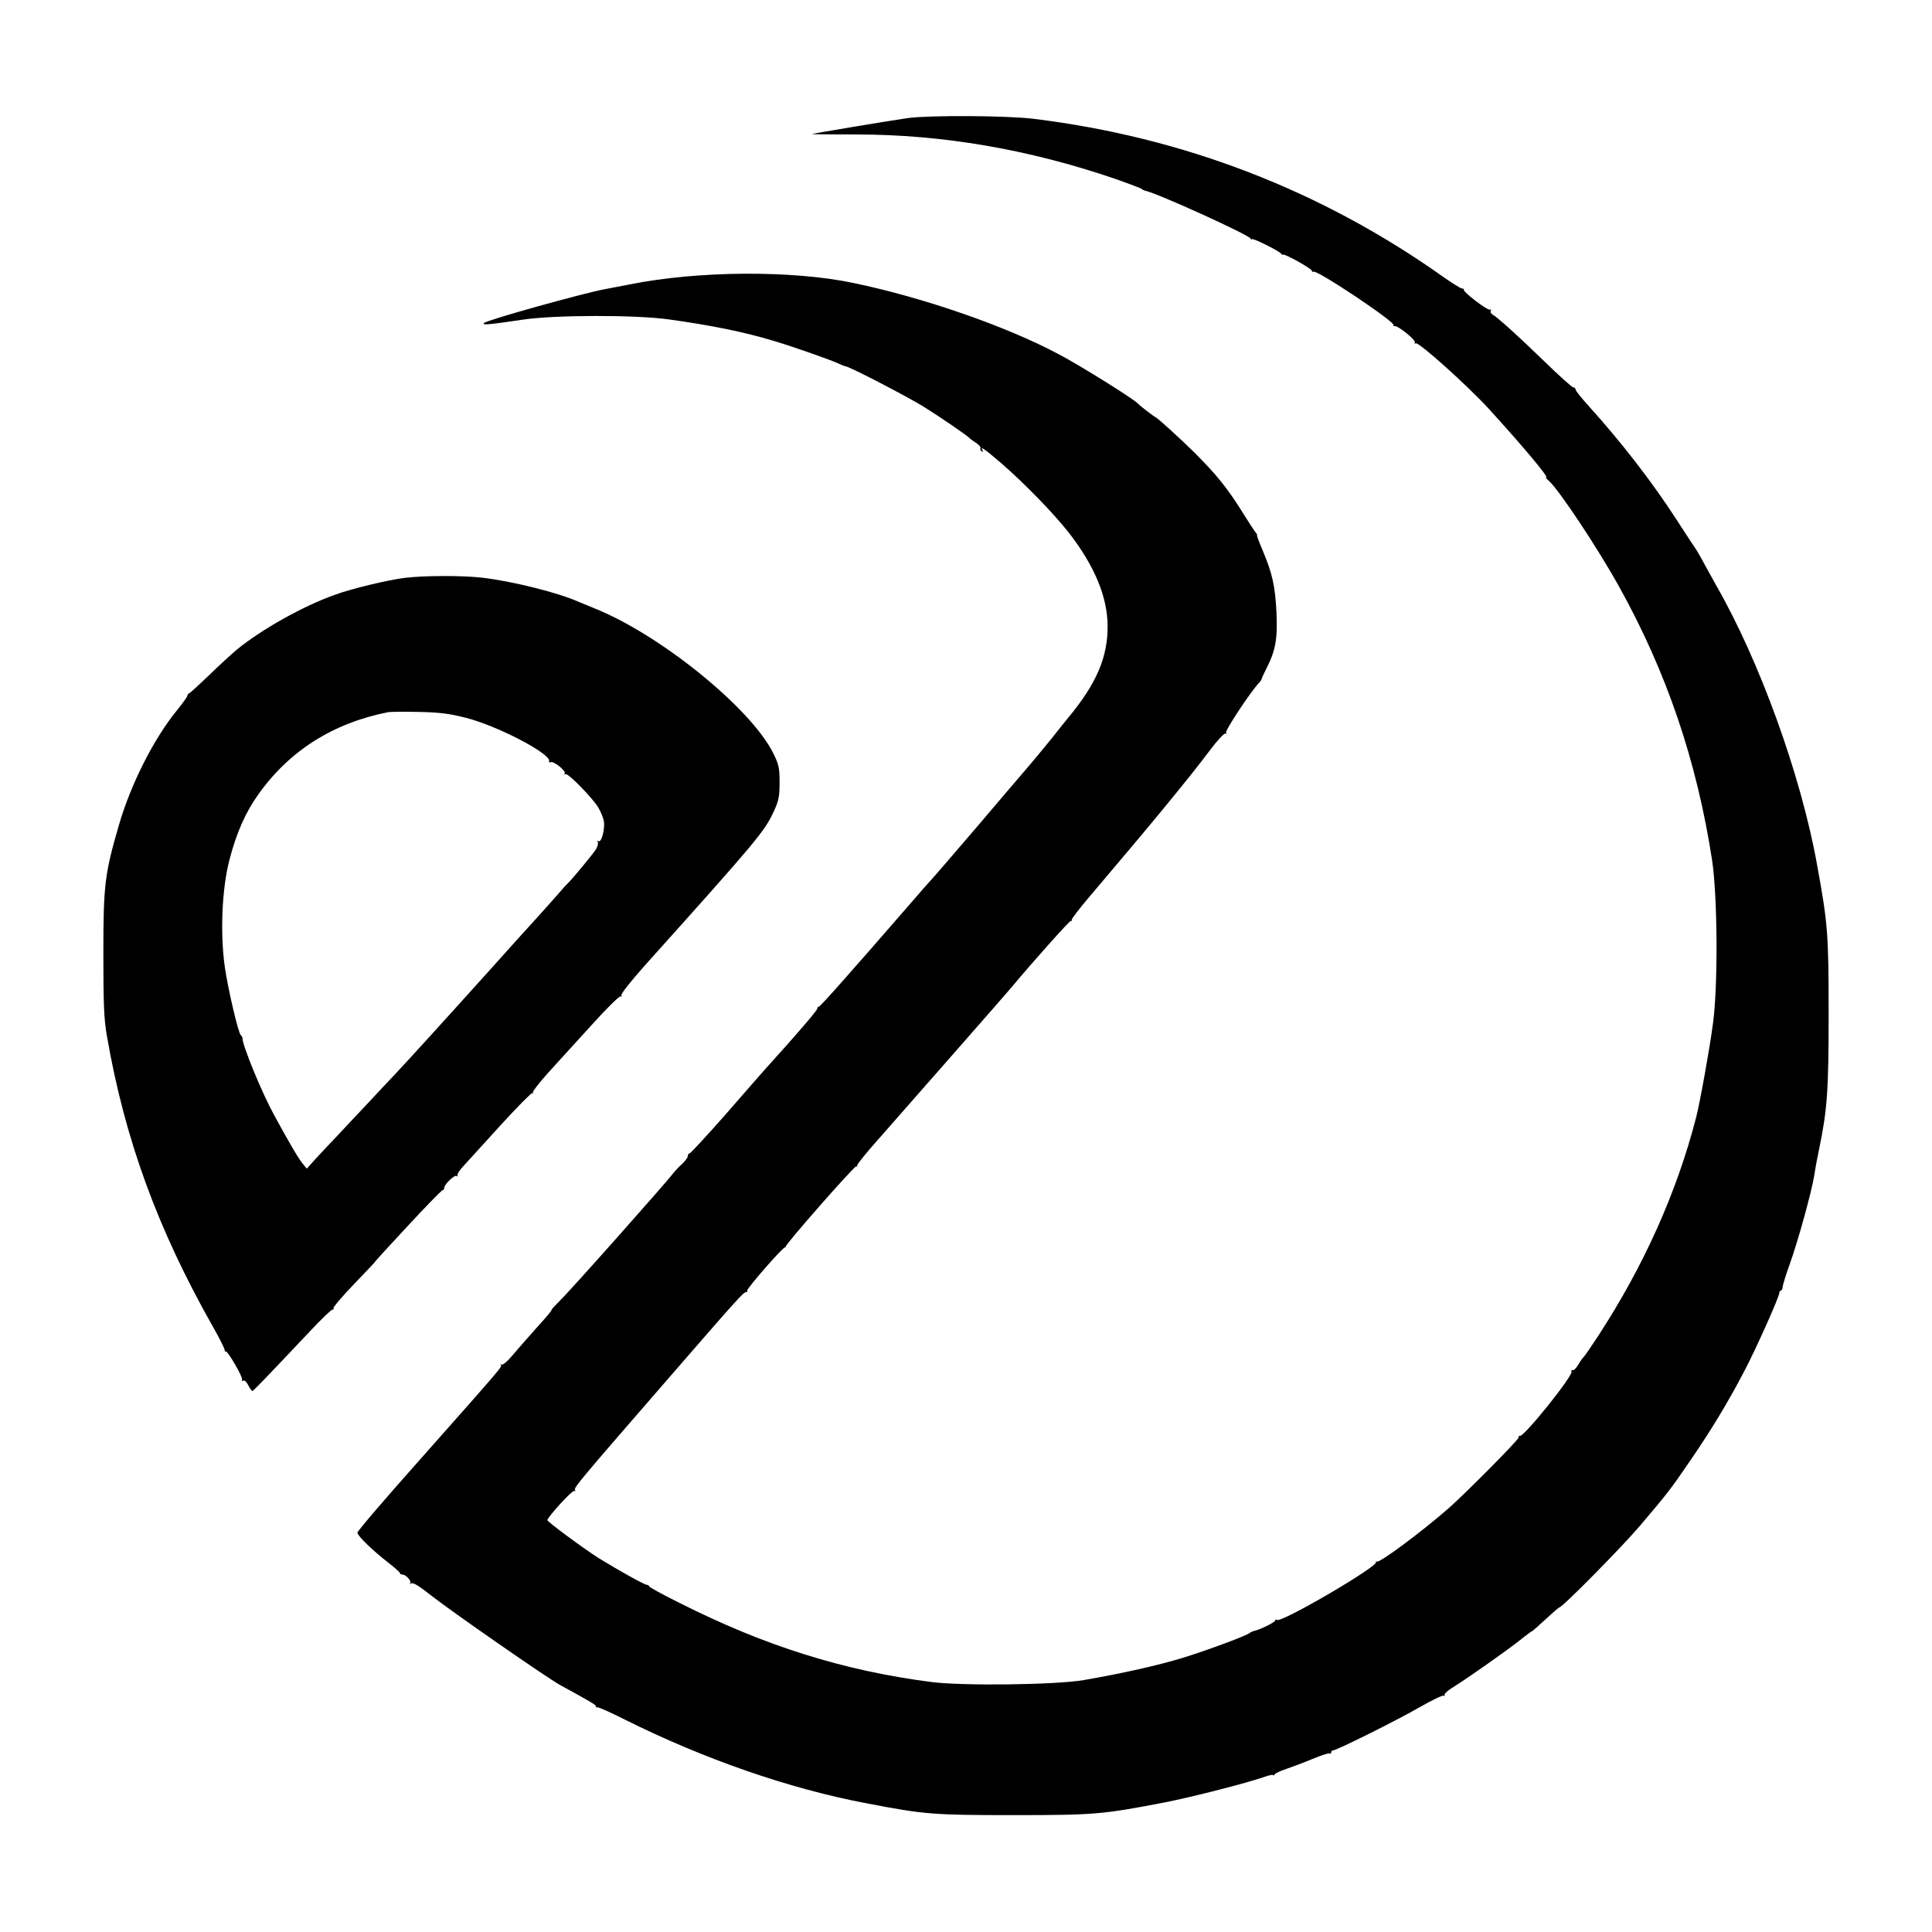 <?xml version="1.0" standalone="no"?>
<!DOCTYPE svg PUBLIC "-//W3C//DTD SVG 20010904//EN"
 "http://www.w3.org/TR/2001/REC-SVG-20010904/DTD/svg10.dtd">
<svg version="1.0" xmlns="http://www.w3.org/2000/svg"
 width="1000pt" height="1000pt" viewBox="0 0 1000 1000"
 preserveAspectRatio="xMidYMid meet">
<g transform="translate(0,1000) scale(0.1,-0.1)"
fill="#000000" stroke="none">
<path d="M4700 9389 c-79 -11 -494 -80 -497 -83 -2 -1 102 -2 230 -2 445 0
892 -77 1337 -229 74 -26 137 -50 140 -53 3 -4 12 -8 20 -10 60 -12 529 -225
542 -246 4 -6 8 -8 8 -4 0 9 142 -61 151 -75 3 -5 8 -7 10 -5 8 6 149 -73 149
-83 0 -6 4 -8 8 -5 18 11 425 -261 415 -277 -2 -4 0 -6 5 -5 16 5 113 -73 105
-85 -3 -5 -1 -7 5 -4 14 9 265 -216 378 -339 174 -191 311 -354 297 -354 -4 0
1 -8 13 -18 50 -42 253 -348 363 -546 248 -445 404 -906 483 -1420 28 -188 31
-652 4 -846 -17 -129 -68 -412 -87 -484 -100 -388 -271 -769 -507 -1131 -36
-55 -70 -105 -76 -110 -6 -6 -19 -24 -28 -40 -10 -17 -22 -29 -28 -27 -7 1 -9
-2 -6 -7 12 -18 -253 -348 -268 -333 -3 3 -6 -1 -6 -9 0 -12 -272 -286 -360
-364 -144 -126 -360 -286 -374 -278 -6 3 -8 3 -4 -2 18 -19 -488 -315 -513
-300 -5 4 -9 2 -9 -3 0 -9 -82 -49 -110 -54 -8 -2 -17 -6 -20 -9 -9 -12 -213
-88 -345 -129 -126 -39 -318 -82 -515 -116 -145 -25 -626 -31 -790 -10 -456
59 -862 187 -1302 409 -87 43 -158 82 -158 86 0 4 -6 8 -12 8 -12 0 -152 78
-249 138 -79 50 -268 190 -266 197 7 23 131 157 139 151 7 -3 8 -1 4 5 -7 12
29 54 518 617 314 362 358 411 368 407 5 -1 7 2 5 7 -3 11 189 231 197 225 3
-2 4 -1 2 2 -6 8 356 420 366 417 4 -2 7 1 5 6 -1 4 45 62 103 127 133 151
112 127 411 468 140 159 267 305 284 325 111 133 301 346 307 344 4 -2 7 1 5
6 -1 5 41 60 94 122 323 380 516 615 618 751 40 54 78 95 84 91 6 -3 7 -1 3 5
-6 10 122 204 168 255 9 9 16 19 16 22 0 3 11 27 24 53 49 96 59 155 53 292
-7 138 -21 200 -71 320 -19 44 -32 80 -30 80 3 0 0 6 -6 13 -6 6 -36 53 -68
104 -78 125 -133 194 -252 313 -68 67 -192 180 -198 180 -4 0 -84 61 -92 71
-19 22 -293 194 -411 256 -270 144 -696 292 -1060 368 -318 67 -805 64 -1159
-7 -58 -11 -114 -22 -125 -24 -108 -19 -614 -160 -630 -176 -11 -12 21 -9 205
18 162 24 577 25 750 1 223 -31 392 -65 550 -113 97 -29 305 -102 335 -118 11
-5 25 -11 32 -12 25 -4 316 -155 402 -208 87 -54 230 -152 241 -165 3 -4 18
-14 33 -24 15 -10 25 -22 22 -27 -3 -5 0 -12 6 -16 8 -4 9 -3 5 4 -16 27 11 8
98 -67 120 -104 268 -257 345 -354 135 -173 203 -334 204 -487 1 -162 -58
-299 -204 -475 -9 -11 -49 -60 -88 -110 -40 -49 -92 -112 -116 -140 -24 -27
-141 -165 -260 -305 -120 -140 -230 -268 -246 -285 -15 -16 -61 -68 -101 -115
-315 -363 -472 -540 -479 -540 -5 0 -9 -5 -9 -11 0 -9 -114 -142 -266 -309
-17 -19 -111 -126 -208 -238 -98 -111 -182 -202 -187 -202 -5 0 -9 -6 -9 -14
0 -8 -15 -27 -32 -43 -18 -16 -37 -37 -43 -45 -19 -29 -537 -613 -587 -660
-27 -27 -46 -48 -43 -48 4 0 -31 -42 -77 -92 -46 -51 -103 -117 -127 -145 -24
-29 -49 -50 -55 -46 -6 3 -8 3 -4 -2 8 -9 14 -2 -429 -502 -172 -193 -313
-358 -313 -366 0 -16 78 -92 162 -157 32 -25 58 -48 58 -52 0 -5 6 -8 13 -8
19 0 49 -35 40 -45 -5 -4 -2 -5 4 -1 11 6 36 -8 103 -61 101 -80 605 -430 668
-464 166 -91 191 -106 186 -111 -3 -3 1 -5 8 -5 7 1 72 -28 143 -64 409 -204
852 -358 1251 -433 302 -58 345 -61 764 -61 418 0 457 4 780 66 146 29 424
100 518 133 23 8 42 12 42 8 0 -4 4 -2 8 4 4 6 32 19 62 29 30 10 91 33 134
51 43 18 83 31 87 28 5 -3 9 0 9 5 0 6 4 11 10 11 18 0 333 157 449 224 63 36
118 63 124 59 6 -3 7 -2 4 3 -3 6 15 23 41 39 79 49 273 186 345 242 37 30 67
52 67 50 0 -2 30 25 68 60 37 34 70 63 73 63 16 0 326 315 416 421 146 172
160 190 261 338 110 160 195 301 280 463 63 120 182 387 182 407 0 6 4 11 8
11 4 0 8 8 9 18 0 9 16 62 36 117 44 122 114 377 128 463 5 35 16 94 24 131
43 206 50 306 50 701 0 419 -4 468 -61 780 -84 463 -298 1052 -521 1440 -11
19 -36 66 -57 103 -20 38 -45 81 -55 95 -11 15 -52 79 -93 142 -125 193 -283
398 -451 584 -40 44 -72 84 -72 90 0 6 -5 11 -12 11 -6 0 -74 61 -150 135
-137 133 -241 227 -269 243 -8 5 -11 13 -8 19 4 6 3 8 -3 5 -11 -7 -140 91
-136 103 1 4 -4 7 -10 7 -7 0 -50 27 -97 60 -630 447 -1344 723 -2120 818
-137 17 -537 19 -650 4z"/>
<path d="M2095 7009 c-92 -12 -272 -55 -360 -87 -164 -58 -379 -178 -510 -285
-27 -23 -92 -82 -143 -132 -51 -49 -97 -91 -102 -93 -6 -2 -10 -8 -10 -13 0
-5 -24 -38 -52 -73 -121 -147 -241 -384 -303 -598 -73 -252 -80 -308 -80 -663
0 -263 3 -339 18 -425 92 -534 262 -1000 549 -1507 34 -59 61 -114 61 -121 0
-6 2 -10 5 -7 8 8 92 -136 85 -147 -3 -7 -1 -8 5 -4 6 4 18 -6 27 -24 8 -16
18 -30 21 -30 5 0 61 58 299 310 59 63 112 114 117 112 5 -1 7 1 4 6 -3 5 45
62 107 126 61 64 111 116 109 116 -2 0 74 83 169 185 94 102 176 185 180 185
5 0 9 6 9 13 0 18 55 69 64 60 4 -5 6 -3 4 4 -2 7 13 29 33 50 19 21 105 115
191 210 86 94 159 168 163 165 4 -4 5 -2 3 4 -1 6 34 51 78 100 45 49 146 160
224 246 78 87 147 155 153 151 6 -3 7 -1 3 5 -4 6 48 72 121 154 586 653 620
694 668 798 26 56 30 77 30 150 0 76 -4 93 -32 150 -115 234 -588 617 -928
752 -27 11 -63 26 -80 33 -107 48 -345 107 -500 125 -106 12 -301 11 -400 -1z
m315 -724 c161 -40 441 -186 432 -224 -1 -7 2 -10 8 -6 14 8 81 -45 73 -58 -3
-5 -2 -7 4 -4 12 8 140 -123 170 -173 11 -19 24 -49 28 -67 8 -39 -11 -116
-27 -107 -7 4 -8 3 -4 -4 4 -6 -1 -24 -10 -39 -17 -26 -124 -156 -148 -178 -6
-5 -26 -28 -45 -50 -19 -22 -71 -80 -116 -130 -45 -49 -149 -164 -230 -255
-82 -91 -165 -183 -185 -205 -20 -22 -85 -94 -145 -160 -60 -66 -136 -149
-170 -185 -34 -36 -96 -101 -136 -145 -41 -43 -111 -118 -155 -165 -45 -47
-100 -106 -124 -132 l-42 -47 -22 27 c-22 26 -77 121 -148 252 -63 115 -161
354 -163 395 0 6 -3 13 -8 16 -13 9 -65 231 -83 351 -25 175 -16 407 24 559
35 136 83 245 149 337 161 227 388 370 673 426 14 2 86 3 160 1 105 -2 158 -9
240 -30z"/>
</g>
</svg>
